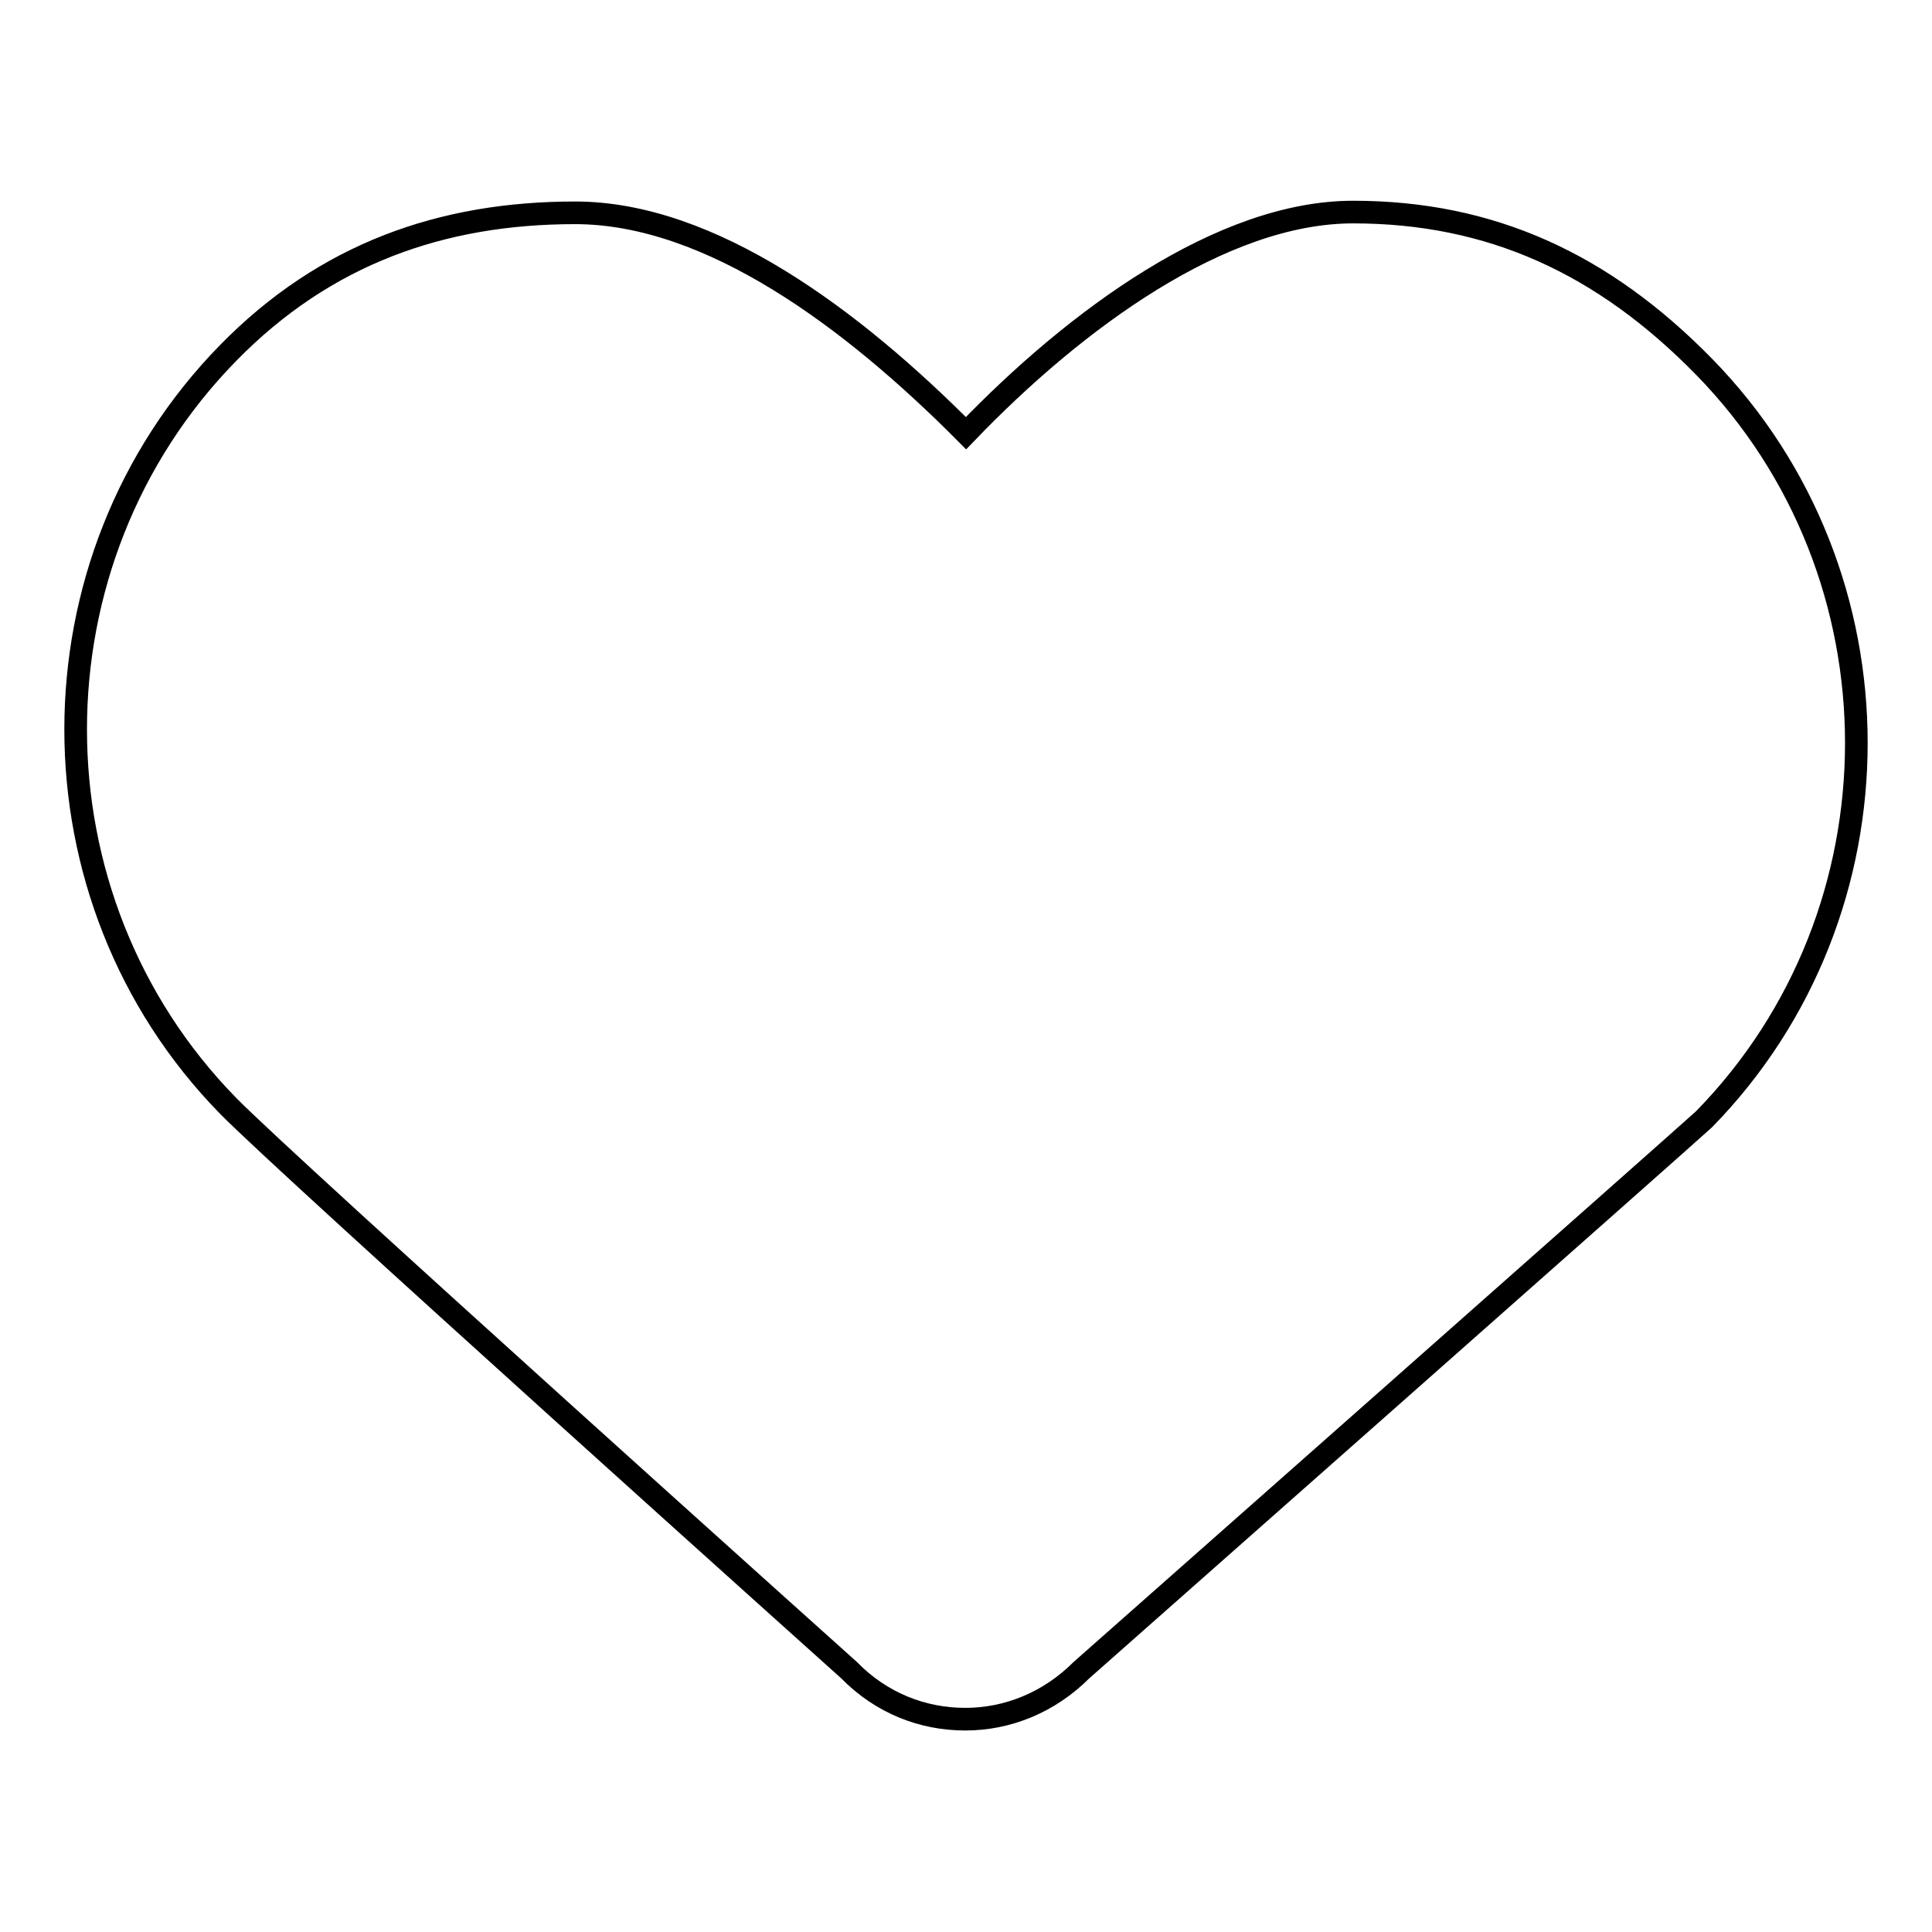 <?xml version="1.0" encoding="utf-8"?>
<!-- Svg Vector Icons : http://www.onlinewebfonts.com/icon -->
<!DOCTYPE svg PUBLIC "-//W3C//DTD SVG 1.1//EN" "http://www.w3.org/Graphics/SVG/1.1/DTD/svg11.dtd">
<svg version="1.1" xmlns="http://www.w3.org/2000/svg" xmlns:xlink="http://www.w3.org/1999/xlink" x="0px" y="0px" viewBox="0 0 256 256" enable-background="new 0 0 256 256" xml:space="preserve">
<g><g><path stroke-width="3" fill-opacity="0" stroke="#000000"  d="M76.2,28.2c-17.6,0-33.1,5.4-46,18.6c-26.9,27.5-26.9,72.2,0,99.7c7.7,7.9,82.3,74.8,82.3,74.8c4.3,4.4,9.8,6.5,15.4,6.5c5.6,0,11.1-2.2,15.4-6.5c0,0,81.6-72.1,82.5-73c26.9-27.5,26.9-72.2,0-99.7c-13.4-13.7-28.3-20.5-46.5-20.5c-17.4,0-36.8,14.2-51.3,29.3C113,42.3,94.2,28.2,76.2,28.2L76.2,28.2z"/></g></g>
</svg>